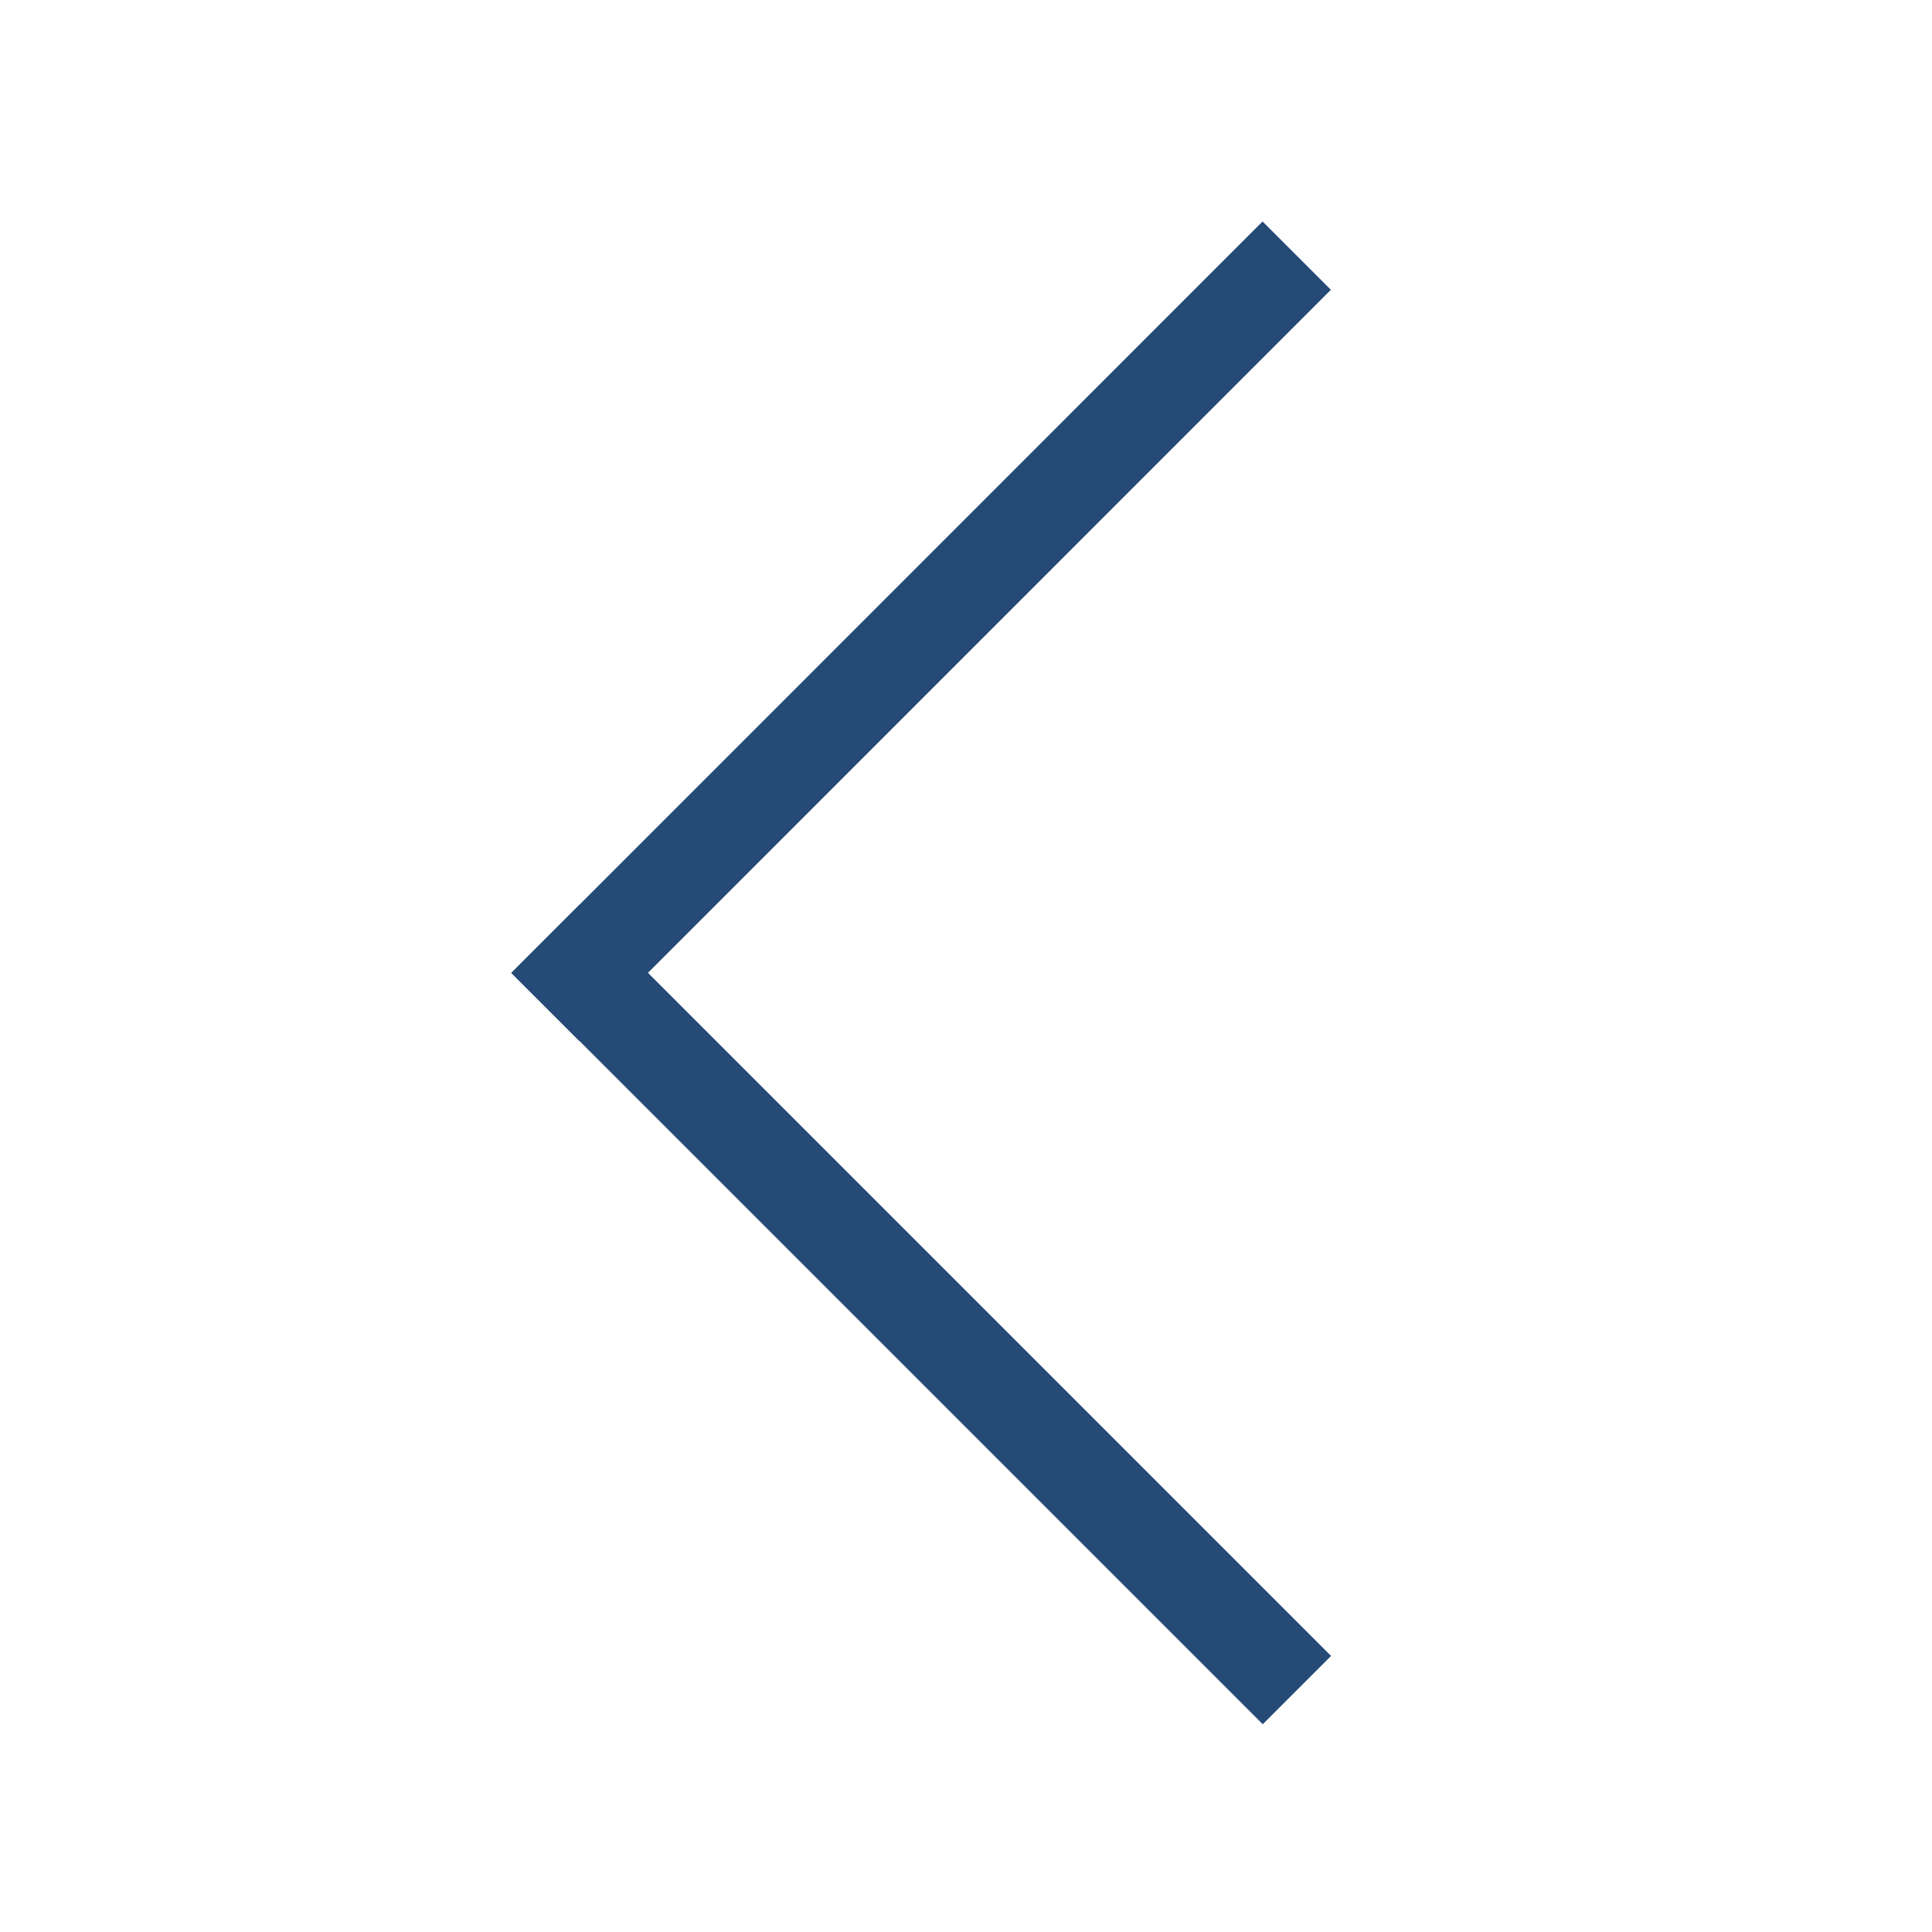 <svg xmlns="http://www.w3.org/2000/svg" width="20" height="20" viewBox="0 0 20 20">
  <g id="left-arrow" transform="translate(-18757 -16297)">
    <rect id="Rectangle_1689" data-name="Rectangle 1689" width="20" height="20" transform="translate(18757 16297)" fill="none"/>
    <g id="Group_639" data-name="Group 639" transform="translate(0.302 -0.465)">
      <line id="Line_59" data-name="Line 59" x2="10" transform="translate(18762.699 16307.536) rotate(45)" fill="none" stroke="#254a75" stroke-linecap="square" stroke-width="1"/>
      <line id="Line_60" data-name="Line 60" y1="0.001" x2="10" transform="translate(18762.697 16307.536) rotate(-45)" fill="none" stroke="#254a75" stroke-linecap="square" stroke-width="1"/>
    </g>
  </g>
</svg>
